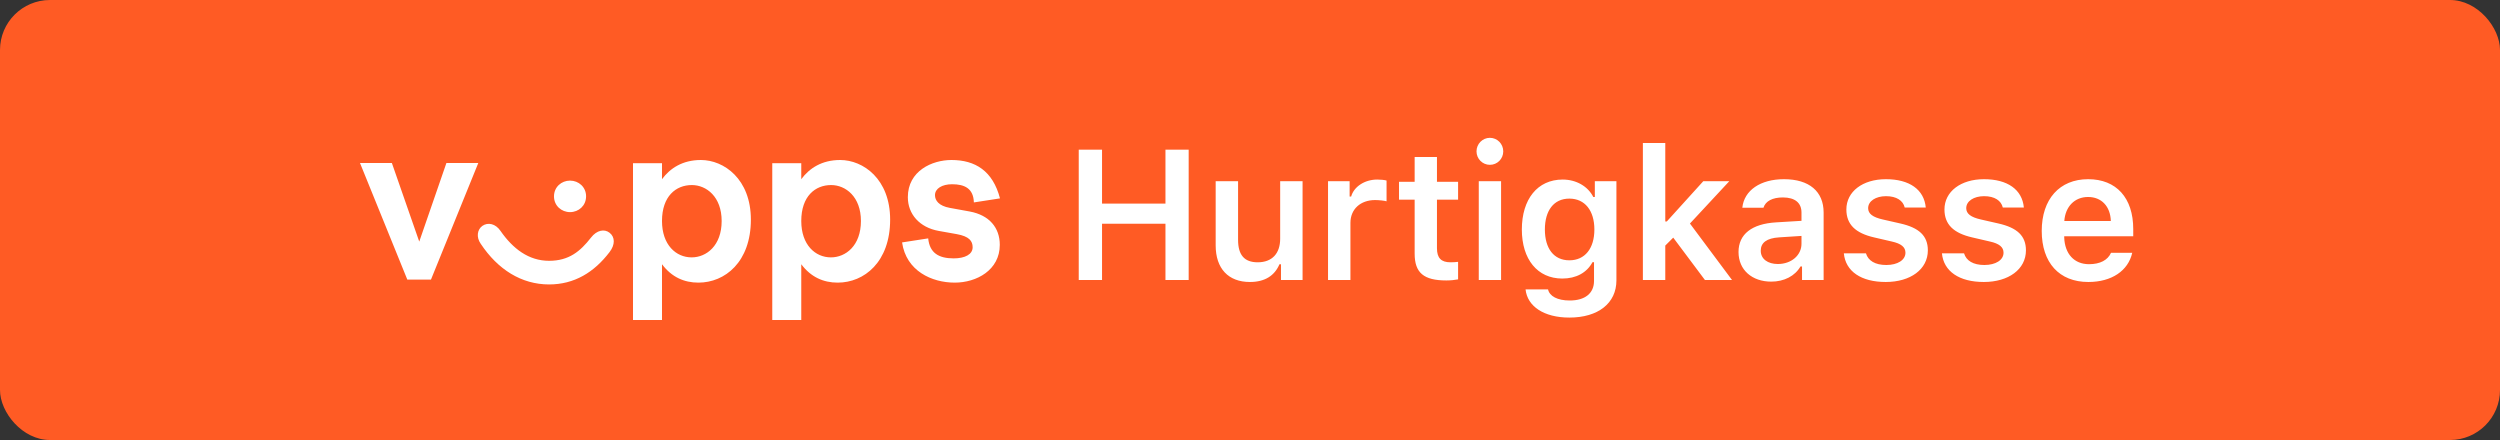 <svg width="250" height="44" viewBox="0 0 250 44" fill="none" xmlns="http://www.w3.org/2000/svg">
<rect x="0" y="0" width="250" height="44" fill="#333333" stroke="none"/>
<rect width="250" height="44" rx="5" fill="#FF5B24"/>
<path d="M118.867 28V14.965H116.546V20.358H110.204V14.965H107.874V28H110.204V22.372H116.546V28H118.867ZM130.257 18.118H128.017V23.872C128.017 25.335 127.222 26.23 125.767 26.23C124.43 26.23 123.807 25.489 123.807 23.98V18.118H121.567V24.54C121.567 26.853 122.832 28.199 124.99 28.199C126.499 28.199 127.466 27.557 127.944 26.428H128.098V28H130.257V18.118ZM132.803 28H135.043V22.291C135.043 20.909 136.055 20.006 137.509 20.006C137.889 20.006 138.485 20.069 138.656 20.132V18.054C138.449 17.991 138.051 17.955 137.726 17.955C136.452 17.955 135.386 18.678 135.115 19.653H134.962V18.118H132.803V28ZM141.465 15.697V18.181H139.902V19.97H141.465V25.362C141.465 27.277 142.368 28.045 144.635 28.045C145.069 28.045 145.484 28 145.809 27.937V26.184C145.538 26.211 145.367 26.23 145.051 26.23C144.111 26.23 143.696 25.796 143.696 24.82V19.97H145.809V18.181H143.696V15.697H141.465ZM147.877 28H150.108V18.118H147.877V28ZM148.988 16.483C149.729 16.483 150.325 15.886 150.325 15.137C150.325 14.387 149.729 13.782 148.988 13.782C148.256 13.782 147.651 14.387 147.651 15.137C147.651 15.886 148.256 16.483 148.988 16.483ZM156.936 26.031C155.373 26.031 154.488 24.838 154.488 22.95C154.488 21.062 155.373 19.861 156.936 19.861C158.49 19.861 159.438 21.062 159.438 22.95C159.438 24.838 158.499 26.031 156.936 26.031ZM156.936 31.758C159.817 31.758 161.642 30.322 161.642 28.036V18.118H159.483V19.698H159.33C158.788 18.623 157.613 17.955 156.267 17.955C153.747 17.955 152.184 19.924 152.184 22.95C152.184 25.922 153.738 27.855 156.231 27.855C157.604 27.855 158.679 27.277 159.248 26.221H159.402V28.09C159.402 29.328 158.508 30.05 156.972 30.05C155.743 30.05 154.949 29.617 154.804 28.939H152.555C152.735 30.638 154.398 31.758 156.936 31.758ZM166.681 22.146H166.528V14.297H164.288V28H166.528V24.558L167.323 23.763L170.493 28H173.203L168.994 22.354L172.932 18.118H170.331L166.681 22.146ZM177.782 26.401C176.788 26.401 176.075 25.904 176.075 25.073C176.075 24.269 176.662 23.818 177.917 23.736L180.149 23.592V24.378C180.149 25.525 179.137 26.401 177.782 26.401ZM177.123 28.163C178.414 28.163 179.498 27.602 180.049 26.645H180.203V28H182.362V21.252C182.362 19.157 180.935 17.919 178.396 17.919C176.048 17.919 174.413 19.03 174.232 20.773H176.346C176.553 20.105 177.258 19.744 178.288 19.744C179.498 19.744 180.149 20.286 180.149 21.252V22.083L177.601 22.237C175.198 22.381 173.852 23.411 173.852 25.2C173.852 27.006 175.216 28.163 177.123 28.163ZM184.637 20.945C184.637 22.436 185.531 23.312 187.428 23.745L189.181 24.152C190.12 24.36 190.545 24.712 190.545 25.272C190.545 26.004 189.759 26.5 188.63 26.5C187.509 26.5 186.814 26.067 186.597 25.335H184.384C184.556 27.133 186.109 28.199 188.575 28.199C191.041 28.199 192.785 26.934 192.785 25.037C192.785 23.583 191.909 22.77 190.021 22.345L188.277 21.948C187.284 21.722 186.814 21.379 186.814 20.819C186.814 20.105 187.582 19.617 188.602 19.617C189.65 19.617 190.31 20.06 190.472 20.755H192.577C192.414 18.958 190.942 17.919 188.593 17.919C186.263 17.919 184.637 19.157 184.637 20.945ZM194.446 20.945C194.446 22.436 195.34 23.312 197.237 23.745L198.989 24.152C199.929 24.36 200.353 24.712 200.353 25.272C200.353 26.004 199.567 26.5 198.438 26.5C197.318 26.5 196.623 26.067 196.406 25.335H194.193C194.364 27.133 195.918 28.199 198.384 28.199C200.85 28.199 202.594 26.934 202.594 25.037C202.594 23.583 201.717 22.77 199.829 22.345L198.086 21.948C197.092 21.722 196.623 21.379 196.623 20.819C196.623 20.105 197.39 19.617 198.411 19.617C199.459 19.617 200.119 20.06 200.281 20.755H202.386C202.223 18.958 200.751 17.919 198.402 17.919C196.072 17.919 194.446 19.157 194.446 20.945ZM208.807 19.698C210.153 19.698 211.038 20.638 211.084 22.101H206.431C206.531 20.656 207.47 19.698 208.807 19.698ZM211.102 25.281C210.776 26.013 210.009 26.419 208.898 26.419C207.425 26.419 206.477 25.389 206.422 23.745V23.628H213.324V22.905C213.324 19.789 211.635 17.919 208.816 17.919C205.953 17.919 204.173 19.915 204.173 23.095C204.173 26.275 205.926 28.199 208.834 28.199C211.165 28.199 212.818 27.079 213.224 25.281H211.102Z" fill="white"/>
<path fill-rule="evenodd" clip-rule="evenodd" d="M100 19.838C99.28 17.091 97.531 16 95.145 16C93.211 16 90.784 17.091 90.784 19.717C90.784 21.414 91.957 22.748 93.869 23.091L95.68 23.414C96.914 23.636 97.264 24.101 97.264 24.727C97.264 25.434 96.503 25.838 95.371 25.838C93.89 25.838 92.965 25.313 92.82 23.838L90.208 24.242C90.619 27.091 93.17 28.263 95.474 28.263C97.655 28.263 99.979 27.01 99.979 24.485C99.979 22.767 98.93 21.515 96.976 21.151L94.981 20.788C93.869 20.586 93.499 20.04 93.499 19.515C93.499 18.848 94.219 18.424 95.207 18.424C96.462 18.424 97.346 18.848 97.387 20.242L100 19.838ZM41.925 24.161L44.64 16.303H47.828L43.097 27.959H40.731L36 16.303H39.188L41.925 24.161ZM58.608 19.636C58.608 20.566 57.868 21.212 57.004 21.212C56.14 21.212 55.399 20.566 55.399 19.636C55.399 18.707 56.14 18.061 57.004 18.061C57.868 18.061 58.609 18.707 58.609 19.636H58.608ZM59.102 23.758C58.032 25.131 56.901 26.081 54.905 26.081C52.869 26.081 51.285 24.869 50.051 23.091C49.557 22.363 48.796 22.202 48.24 22.586C47.726 22.95 47.603 23.717 48.076 24.384C49.783 26.95 52.149 28.444 54.905 28.444C57.436 28.444 59.411 27.232 60.953 25.212C61.529 24.465 61.508 23.697 60.953 23.273C60.439 22.868 59.678 23.01 59.102 23.758ZM66.2 22.101C66.2 24.485 67.599 25.738 69.162 25.738C70.643 25.738 72.166 24.566 72.166 22.101C72.166 19.677 70.643 18.505 69.183 18.505C67.599 18.505 66.2 19.616 66.2 22.101ZM66.2 17.919V16.323H63.3V32H66.2V26.424C67.167 27.717 68.422 28.263 69.841 28.263C72.495 28.263 75.087 26.202 75.087 21.96C75.087 17.899 72.392 16 70.088 16C68.257 16 67.002 16.828 66.2 17.919ZM80.127 22.101C80.127 24.485 81.526 25.738 83.09 25.738C84.571 25.738 86.093 24.566 86.093 22.101C86.093 19.677 84.571 18.505 83.11 18.505C81.526 18.505 80.127 19.616 80.127 22.101H80.127ZM80.127 17.919V16.323H80.127H77.227V32H80.127V26.424C81.094 27.717 82.349 28.263 83.768 28.263C86.422 28.263 89.014 26.202 89.014 21.96C89.014 17.899 86.319 16 84.015 16C82.184 16 80.93 16.828 80.127 17.919Z" fill="white"/>
</svg>
